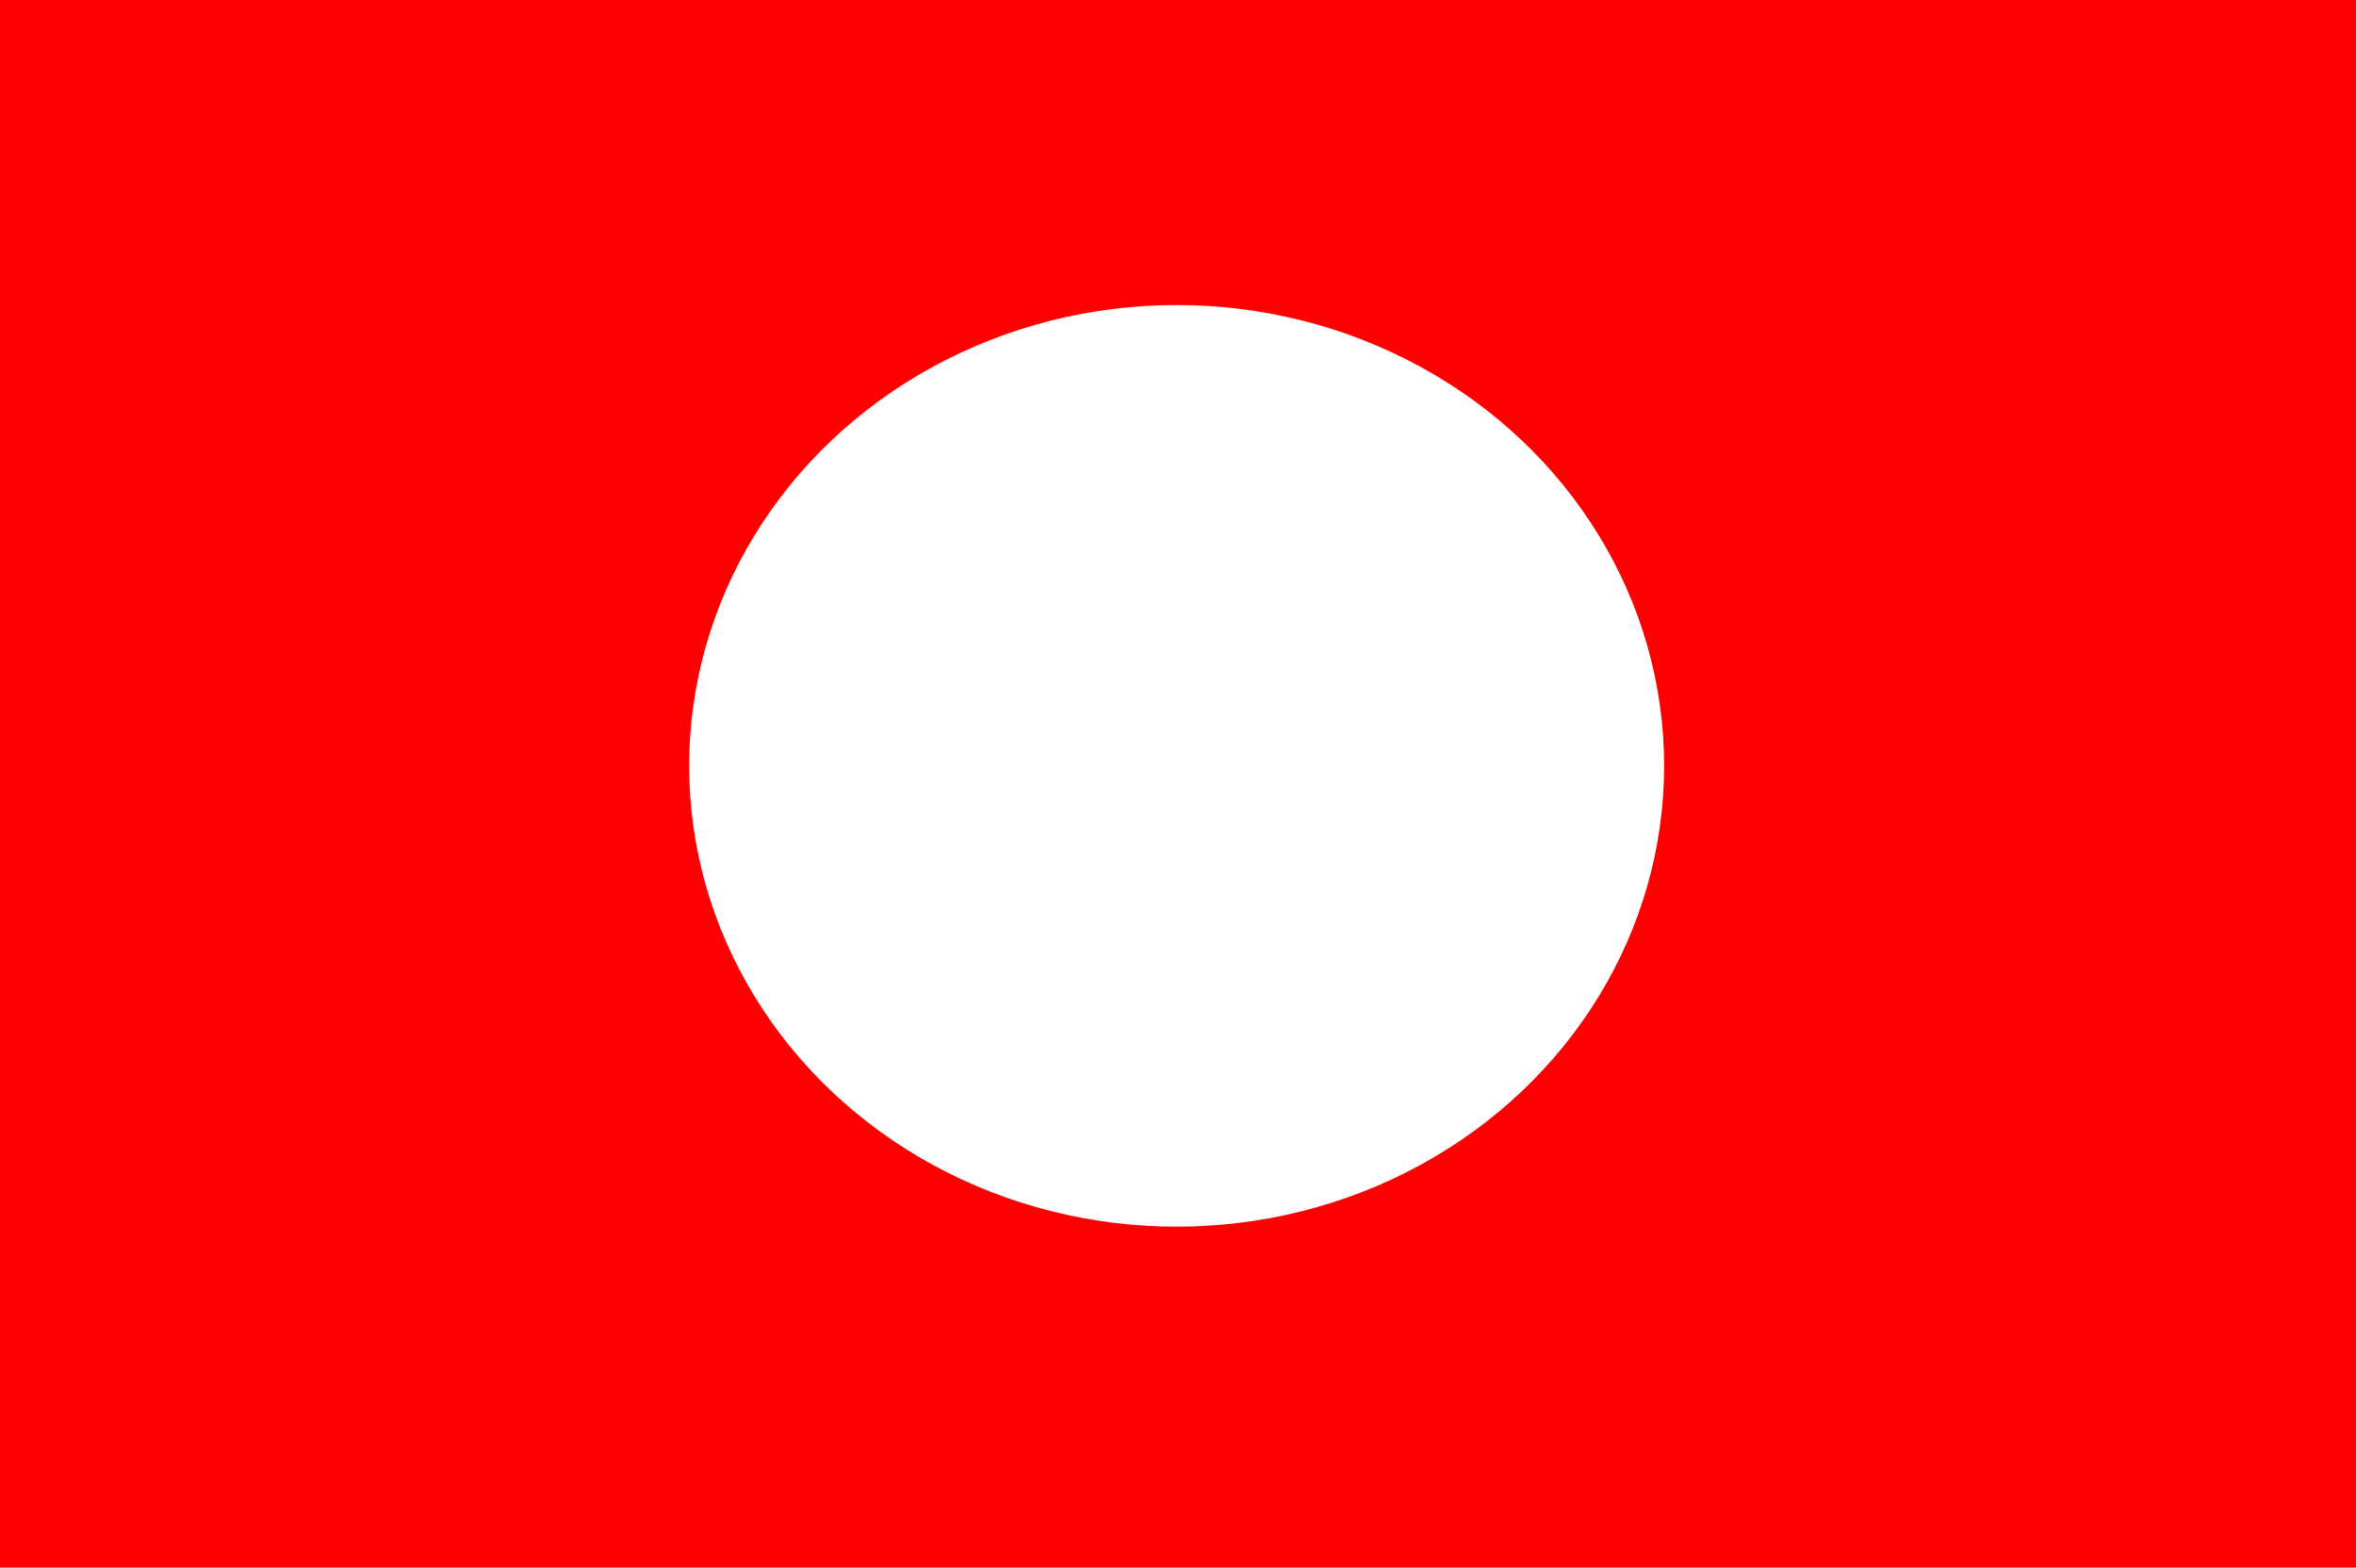 <?xml version="1.0" encoding="UTF-8" standalone="no"?>
<!-- Created with Inkscape (http://www.inkscape.org/) -->

<svg
   width="151.339mm"
   height="100.703mm"
   viewBox="0 0 151.339 100.703"
   version="1.1"
   id="svg5"
   inkscape:version="1.2.1 (0f2f062aeb, 2022-09-21, custom)"
   sodipodi:docname="Whitesun-logo.svg"
   inkscape:export-filename="whitesun-logo.png"
   inkscape:export-xdpi="96"
   inkscape:export-ydpi="96"
   xmlns:inkscape="http://www.inkscape.org/namespaces/inkscape"
   xmlns:sodipodi="http://sodipodi.sourceforge.net/DTD/sodipodi-0.dtd"
   xmlns="http://www.w3.org/2000/svg"
   xmlns:svg="http://www.w3.org/2000/svg">
  <sodipodi:namedview
     id="namedview7"
     pagecolor="#ffffff"
     bordercolor="#000000"
     borderopacity="0.25"
     inkscape:showpageshadow="2"
     inkscape:pageopacity="0.0"
     inkscape:pagecheckerboard="0"
     inkscape:deskcolor="#d1d1d1"
     inkscape:document-units="mm"
     showgrid="false"
     inkscape:zoom="0.68595679"
     inkscape:cx="8.7469066"
     inkscape:cy="561.98875"
     inkscape:window-width="1846"
     inkscape:window-height="1016"
     inkscape:window-x="0"
     inkscape:window-y="0"
     inkscape:window-maximized="1"
     inkscape:current-layer="layer1" />
  <defs
     id="defs2" />
  <g
     inkscape:label="Layer 1"
     inkscape:groupmode="layer"
     id="layer1"
     transform="translate(-0.095,-0.163)">
    <rect
       style="fill:#ff0000;stroke-width:0.444"
       id="rect331"
       width="151.339"
       height="100.703"
       x="0.095"
       y="0.163" />
    <ellipse
       style="fill:#ffffff;stroke-width:0.247"
       id="path465"
       cx="75.677"
       cy="49.362"
       rx="31.314"
       ry="29.604" />
  </g>
</svg>
